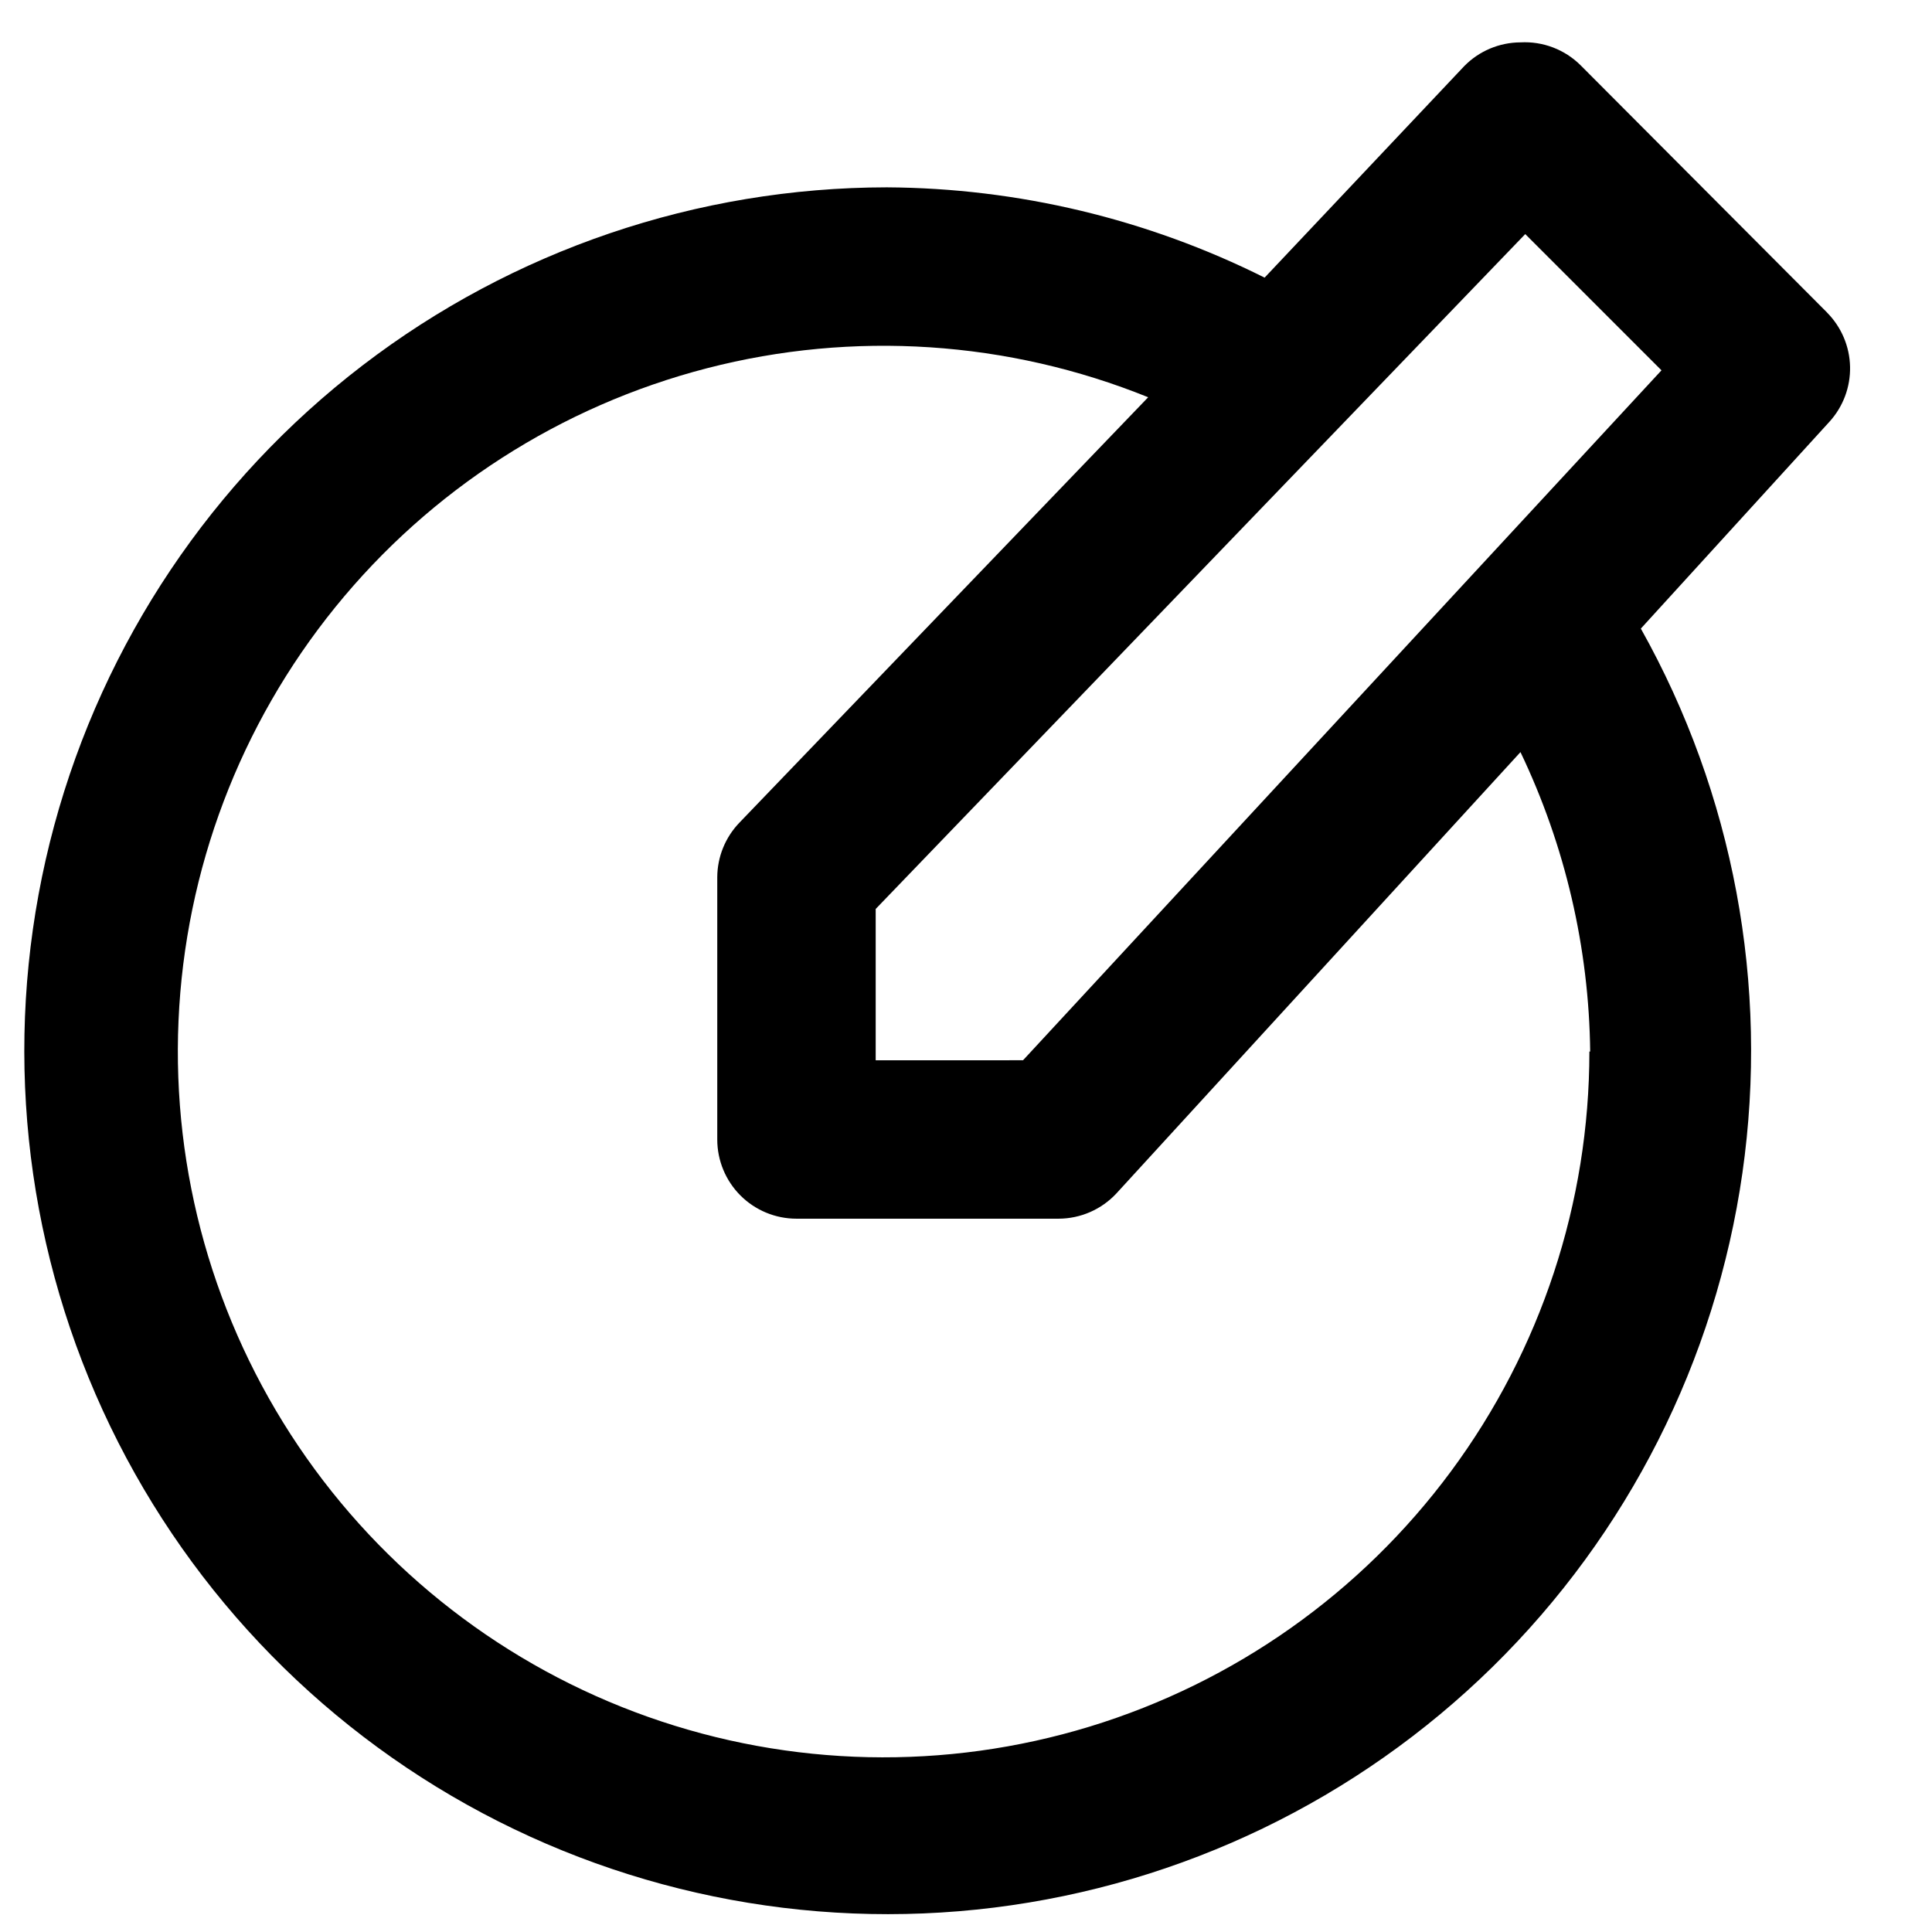 <?xml version="1.0" encoding="UTF-8"?>
<!-- Uploaded to: SVG Find, www.svgrepo.com, Generator: SVG Find Mixer Tools -->
<svg width="800px" height="800px" version="1.1" viewBox="144 144 512 512" xmlns="http://www.w3.org/2000/svg">
 <defs>
  <clipPath id="a">
   <path d="m150 155h485v496.9h-485z"/>
  </clipPath>
 </defs>
 <g clip-path="url(#a)">
  <path d="m628.18 226.81-65.285-65.492c-4.215-4.199-10.016-6.414-15.957-6.09-5.609 0.023-10.977 2.293-14.902 6.297l-52.902 56.051c-31.098-15.551-65.359-23.738-100.13-23.93-50.234 0.055-99.055 16.641-138.93 47.195-39.871 30.559-68.582 73.387-81.695 121.88-13.117 48.492-9.91 99.953 9.125 146.44 19.039 46.488 52.844 85.422 96.199 110.79 43.359 25.367 93.863 35.762 143.71 29.582 49.855-6.184 96.285-28.602 132.13-63.793 35.848-35.195 59.117-81.203 66.219-130.93 7.102-49.73-2.359-100.42-26.922-144.23l49.961-54.793c3.637-3.984 5.602-9.215 5.484-14.609s-2.309-10.535-6.113-14.359zm-62.977 195.86v0.004c0 40.059-12.859 79.059-36.688 111.26-23.828 32.199-57.367 55.902-95.676 67.613-38.309 11.707-79.367 10.809-117.12-2.566-37.762-13.375-70.23-38.52-92.629-71.73-22.395-33.215-33.535-72.742-31.781-112.76 1.75-40.02 16.309-78.422 41.523-109.55 25.219-31.129 59.762-53.336 98.547-63.359 38.785-10.02 79.762-7.324 116.9 7.695l-108.32 112.73c-3.75 3.891-5.856 9.078-5.879 14.484v69.484c0 5.566 2.215 10.906 6.148 14.844 3.938 3.934 9.277 6.148 14.844 6.148h69.484c5.82-0.02 11.367-2.453 15.324-6.719l107.06-116.93c11.855 24.793 18.16 51.871 18.473 79.352zm-150.09 2.309-39.047 0.004v-40.098l172.14-178.85 36.105 36.105z"/>
 </g>
</svg>